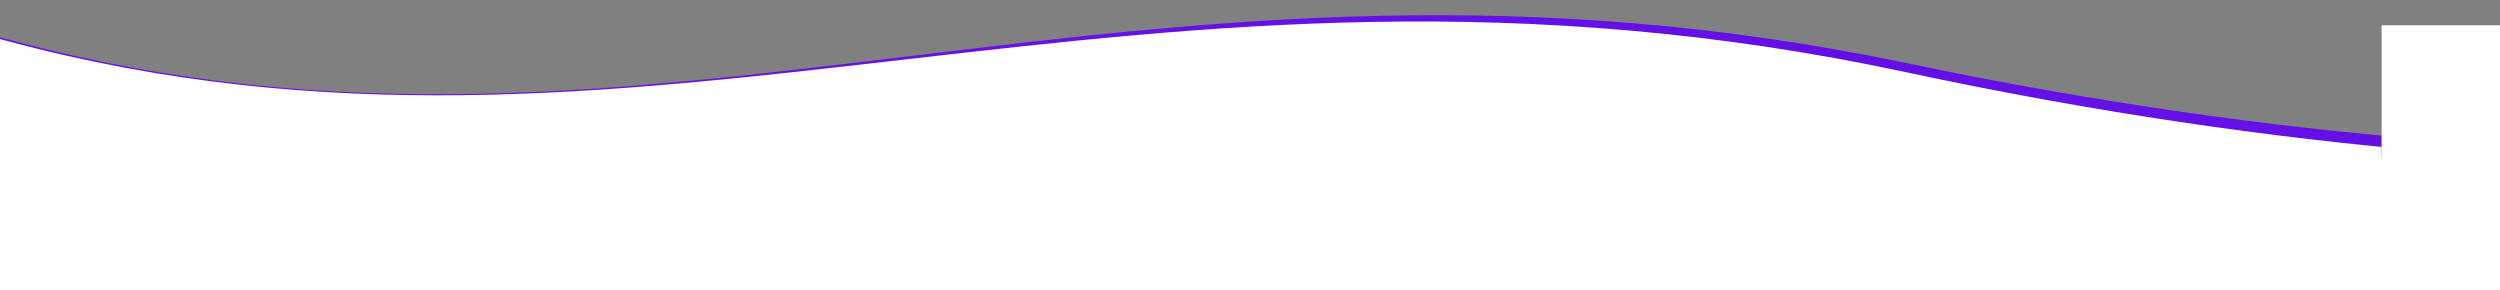 <svg xmlns="http://www.w3.org/2000/svg" xmlns:xlink="http://www.w3.org/1999/xlink" width="1584" height="184" viewBox="0 0 1584 184"><rect x="0" y="0" width="1584" height="184" fill="#808080" stroke="none"/><defs><style>.a,.e{fill:#fff;}.a{stroke:#707070;}.b{clip-path:url(#a);}.c{fill:url(#b);}.d{fill:url(#c);}</style><clipPath id="a"><rect class="a" width="1509" height="135" transform="translate(0 5721)"/></clipPath><linearGradient id="b" x1="0.781" y1="0.058" x2="0.323" y2="0.779" gradientUnits="objectBoundingBox"><stop offset="0" stop-color="#5d0ce9"/><stop offset="1" stop-color="#7d1bdb"/></linearGradient><linearGradient id="c" x1="0.506" y1="-0.185" x2="0.508" y2="1.216" gradientUnits="objectBoundingBox"><stop offset="0" stop-color="#fff"/><stop offset="1" stop-color="#fff"/></linearGradient></defs><g class="b" transform="translate(0 -5721)"><g transform="translate(-185.078 5721.279)"><path class="c" d="M-2090.443,6330.677c404.111,109.5,712.37-84.481,1198.226,20.016s782.422,37.371,782.422,37.371V6813.02l-2010.322-93.55S-2494.554,6221.174-2090.443,6330.677Z" transform="translate(2252.693 -6315.441) rotate(-0.3)"/><path class="d" d="M-2089.553,6330.677c406.029,109.5,715.75-84.481,1203.912,20.016s786.135,37.371,786.135,37.371V6813.02l-2019.862-93.55S-2495.581,6221.174-2089.553,6330.677Z" transform="translate(2278.078 -6305.279)"/></g></g><rect class="e" width="1584" height="84" transform="translate(0 100)"/><rect class="e" width="75" height="168" transform="translate(1509 16)"/></svg>